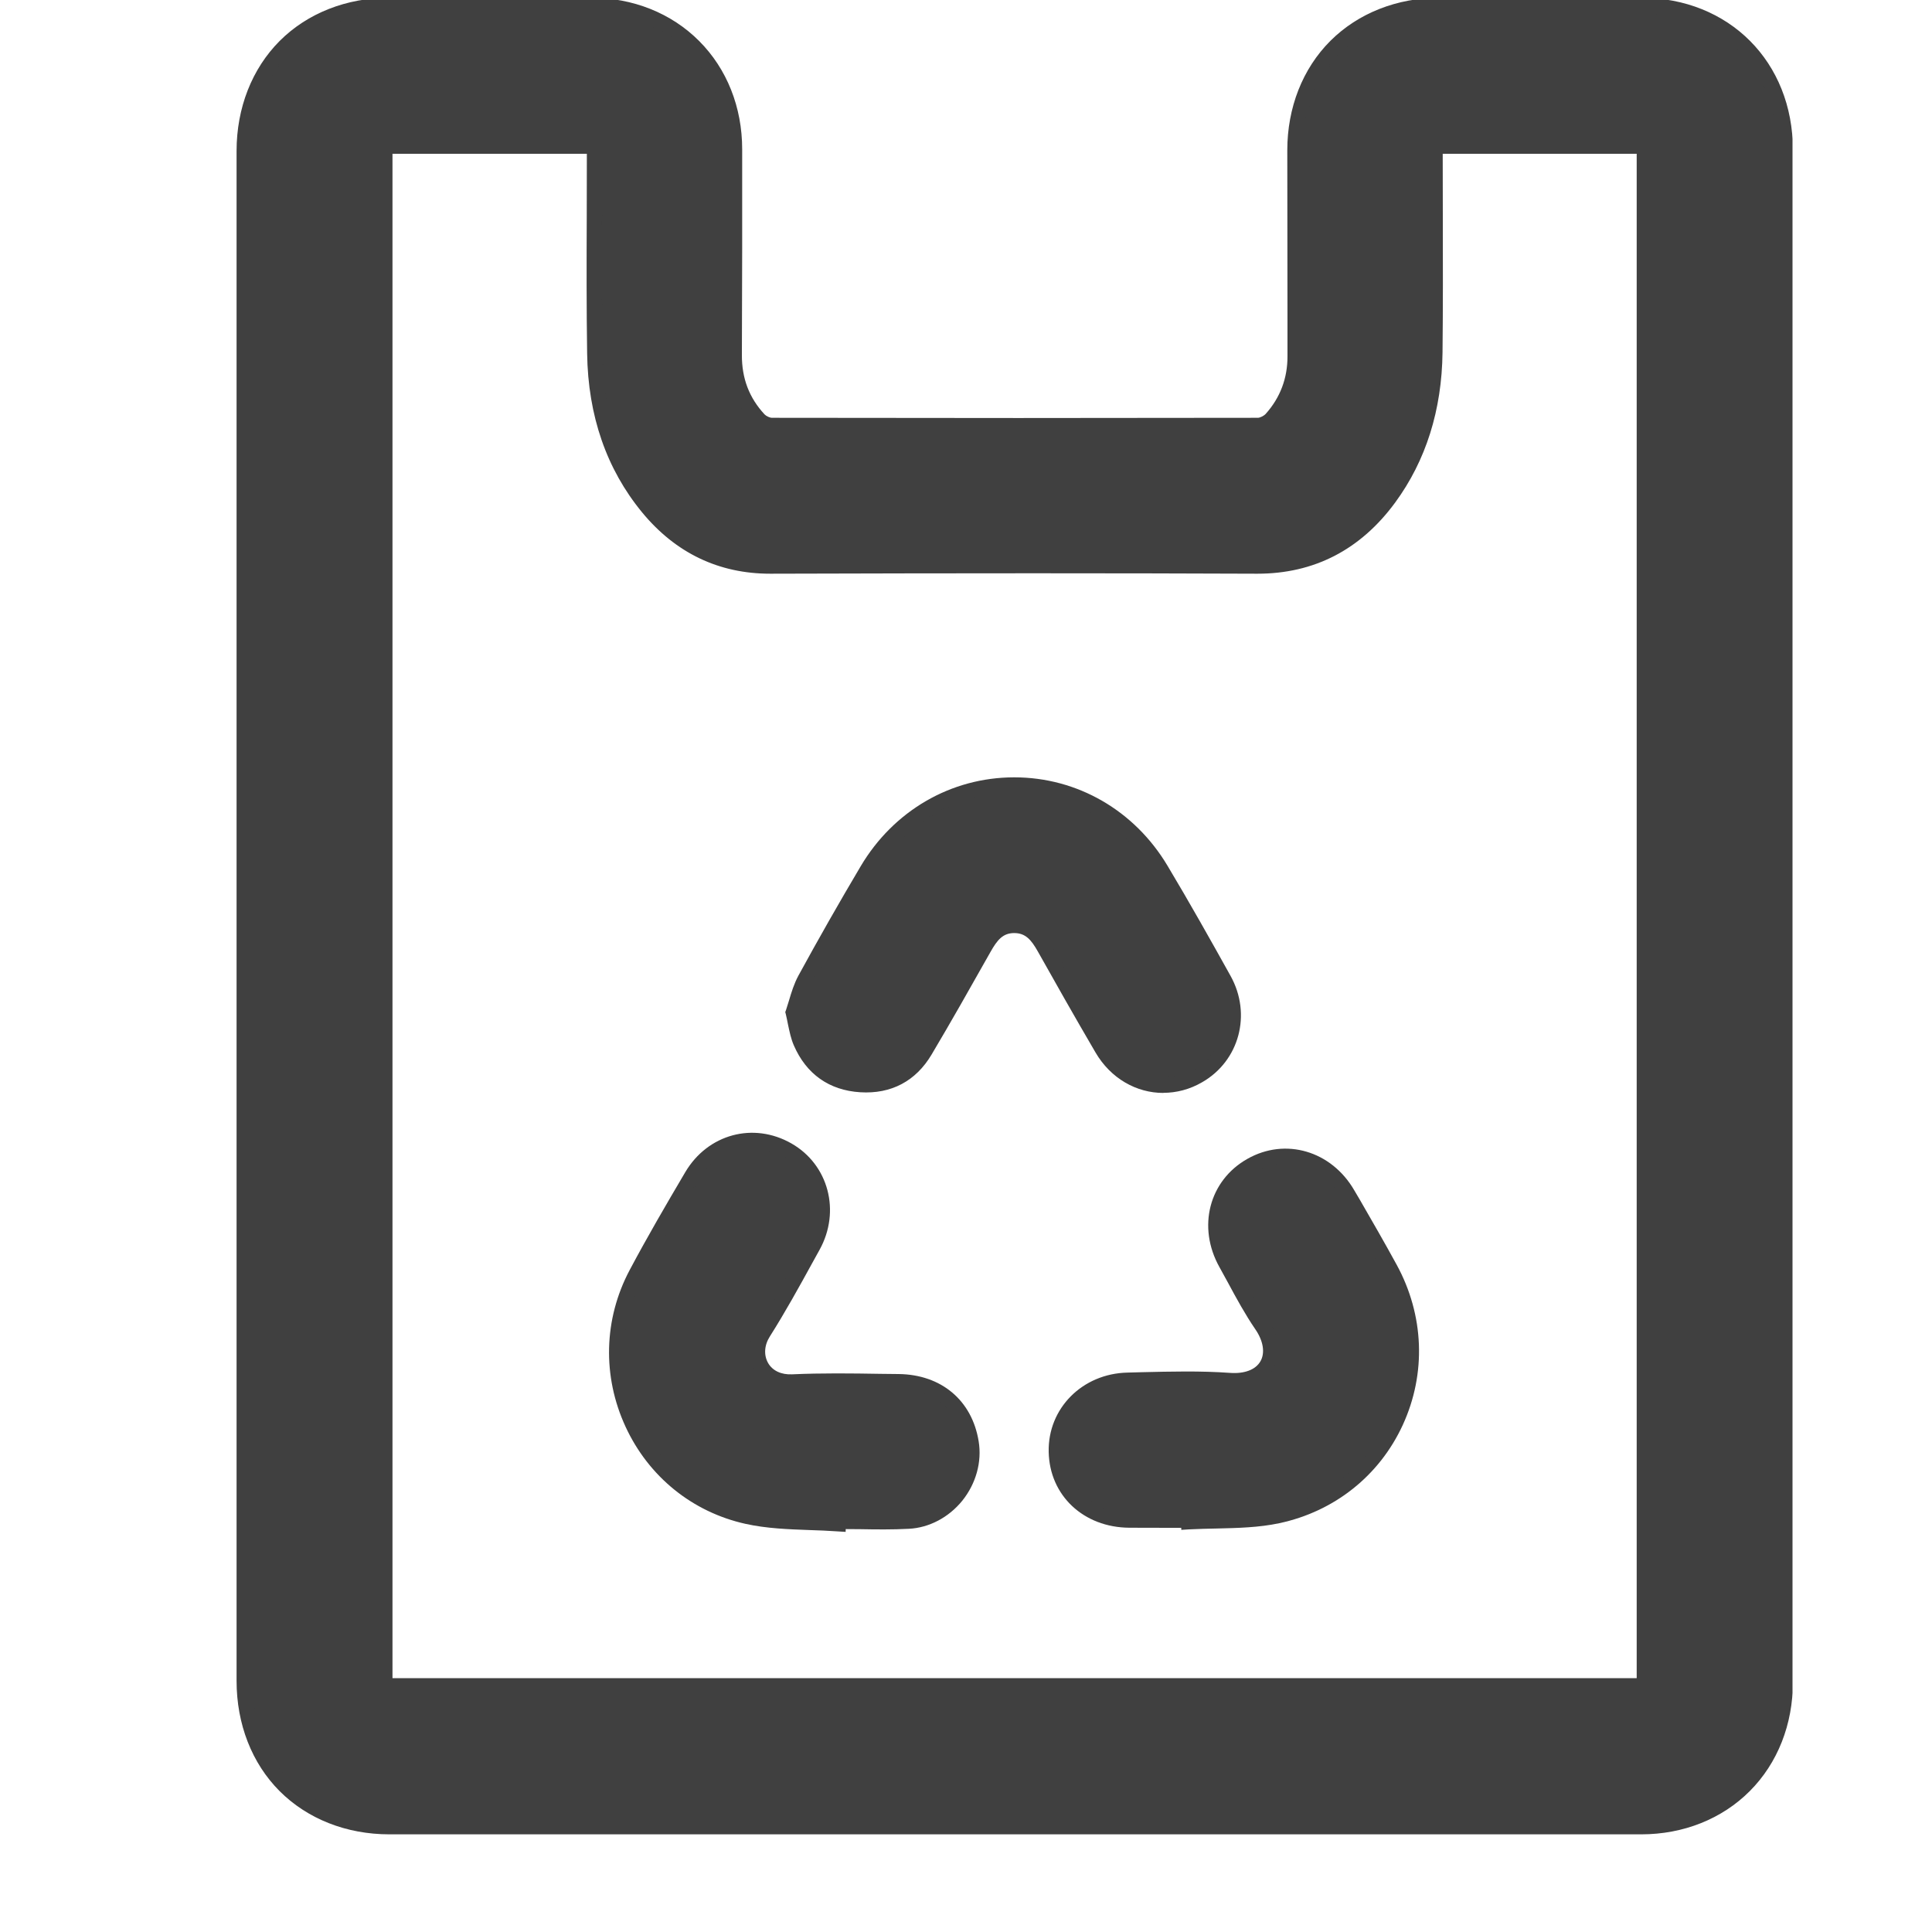 <svg width="20" height="20" viewBox="0 0 20 20" fill="none" xmlns="http://www.w3.org/2000/svg">
<g clip-path="url(#clip0_30_241)">
<g clip-path="url(#clip1_30_241)">
<path d="M2.532 9.48C2.532 6.841 2.532 4.201 2.532 1.562C2.532 0.682 3.157 0.055 4.035 0.055C4.73 0.055 5.425 0.054 6.12 0.055C6.975 0.056 7.607 0.688 7.607 1.544C7.608 2.254 7.606 2.964 7.604 3.674C7.603 3.931 7.686 4.156 7.86 4.343C7.892 4.376 7.949 4.403 7.994 4.403C9.671 4.406 11.348 4.406 13.024 4.403C13.072 4.403 13.133 4.372 13.165 4.336C13.33 4.151 13.411 3.933 13.411 3.684C13.41 2.974 13.409 2.265 13.409 1.555C13.408 0.684 14.037 0.055 14.908 0.055C15.603 0.055 16.298 0.054 16.992 0.055C17.855 0.056 18.484 0.686 18.484 1.551C18.484 6.838 18.484 12.124 18.484 17.411C18.484 18.275 17.854 18.908 16.993 18.908C12.673 18.908 8.353 18.908 4.033 18.908C3.156 18.908 2.532 18.28 2.531 17.399C2.531 14.759 2.531 12.12 2.531 9.48H2.532ZM3.987 17.45H17.025V1.512H14.859C14.859 1.559 14.859 1.599 14.859 1.64C14.859 2.308 14.864 2.977 14.856 3.645C14.85 4.193 14.71 4.706 14.382 5.153C14.044 5.614 13.598 5.861 13.012 5.859C11.335 5.851 9.658 5.853 7.982 5.858C7.456 5.86 7.039 5.649 6.711 5.252C6.33 4.79 6.169 4.246 6.16 3.657C6.15 2.985 6.158 2.313 6.157 1.641C6.157 1.597 6.157 1.554 6.157 1.512H3.987V17.45V17.45Z" fill="#404040"/>
<path d="M10.437 18.989C8.301 18.989 6.166 18.989 4.031 18.989C3.585 18.989 3.182 18.829 2.894 18.541C2.607 18.253 2.449 17.848 2.449 17.4C2.449 15.5 2.449 13.599 2.449 11.699V7.106C2.449 5.259 2.449 3.411 2.449 1.563C2.449 1.117 2.608 0.712 2.895 0.424C3.183 0.136 3.587 -0.023 4.032 -0.023H4.588C5.098 -0.023 5.607 -0.024 6.117 -0.023C6.552 -0.023 6.95 0.136 7.237 0.424C7.525 0.712 7.683 1.11 7.683 1.545C7.684 2.215 7.683 2.911 7.68 3.675C7.679 3.918 7.756 4.119 7.915 4.29C7.932 4.308 7.969 4.325 7.992 4.325C9.708 4.328 11.4 4.328 13.021 4.325C13.044 4.325 13.084 4.305 13.103 4.284C13.253 4.116 13.329 3.915 13.328 3.686L13.328 3.345C13.327 2.749 13.326 2.152 13.326 1.556C13.326 1.114 13.484 0.711 13.772 0.423C14.06 0.136 14.462 -0.023 14.905 -0.023H15.188C15.788 -0.023 16.389 -0.023 16.989 -0.023C17.9 -0.022 18.56 0.641 18.56 1.553C18.561 6.839 18.561 12.126 18.56 17.412C18.56 17.851 18.402 18.252 18.114 18.541C17.827 18.829 17.427 18.989 16.99 18.989C14.806 18.989 12.621 18.989 10.436 18.989H10.437ZM5.206 0.135C5 0.135 4.794 0.135 4.588 0.135H4.033C3.194 0.135 2.608 0.723 2.608 1.563C2.608 3.411 2.608 5.258 2.608 7.106V11.699C2.608 13.599 2.608 15.5 2.608 17.4C2.608 18.242 3.193 18.83 4.031 18.83C8.351 18.83 12.67 18.83 16.99 18.83C17.808 18.83 18.402 18.233 18.402 17.412C18.402 12.126 18.402 6.839 18.402 1.552C18.402 0.732 17.808 0.137 16.99 0.136C16.389 0.135 15.789 0.135 15.188 0.135H14.905C14.505 0.135 14.143 0.278 13.885 0.536C13.627 0.793 13.485 1.156 13.485 1.556C13.485 2.152 13.486 2.748 13.487 3.345L13.487 3.685C13.488 3.955 13.398 4.192 13.222 4.39C13.173 4.445 13.09 4.483 13.022 4.483C11.4 4.487 9.708 4.487 7.992 4.484C7.925 4.484 7.846 4.448 7.8 4.398C7.614 4.199 7.521 3.956 7.522 3.675C7.525 2.911 7.525 2.215 7.525 1.545C7.525 0.73 6.933 0.137 6.117 0.136C5.814 0.135 5.51 0.135 5.207 0.135H5.206ZM17.101 17.53H3.905V1.433H6.234V1.641C6.234 1.845 6.233 2.049 6.232 2.253C6.231 2.713 6.23 3.189 6.236 3.657C6.246 4.265 6.425 4.785 6.769 5.202C7.09 5.591 7.483 5.78 7.973 5.78C7.975 5.78 7.977 5.78 7.979 5.78C9.996 5.774 11.548 5.774 13.009 5.78C13.012 5.78 13.015 5.78 13.018 5.78C13.559 5.78 13.983 5.56 14.315 5.107C14.613 4.7 14.768 4.209 14.774 3.645C14.78 3.179 14.779 2.704 14.778 2.246C14.777 2.044 14.777 1.842 14.777 1.641V1.433H17.102V17.53H17.101ZM4.063 17.372H16.943V1.592H14.935V1.641C14.935 1.843 14.935 2.044 14.936 2.246C14.937 2.705 14.938 3.18 14.933 3.647C14.926 4.245 14.761 4.768 14.443 5.202C14.084 5.691 13.604 5.939 13.017 5.939C13.014 5.939 13.011 5.939 13.008 5.939C11.547 5.933 9.996 5.933 7.979 5.939C7.977 5.939 7.975 5.939 7.973 5.939C7.441 5.939 6.994 5.725 6.647 5.304C6.279 4.857 6.087 4.304 6.078 3.659C6.071 3.19 6.072 2.714 6.074 2.253C6.074 2.049 6.075 1.845 6.075 1.642V1.592H4.063V17.372L4.063 17.372Z" fill="#404040"/>
<path d="M8.211 10.48C8.248 10.373 8.274 10.246 8.334 10.136C8.542 9.756 8.757 9.379 8.978 9.006C9.673 7.833 11.318 7.831 12.018 9.001C12.242 9.377 12.457 9.758 12.669 10.14C12.871 10.504 12.753 10.934 12.405 11.133C12.053 11.336 11.621 11.216 11.408 10.852C11.207 10.507 11.01 10.16 10.814 9.811C10.742 9.683 10.661 9.577 10.496 9.578C10.331 9.579 10.254 9.69 10.182 9.816C9.983 10.171 9.783 10.526 9.575 10.876C9.427 11.124 9.197 11.244 8.91 11.226C8.618 11.208 8.406 11.056 8.289 10.787C8.251 10.699 8.241 10.599 8.211 10.48H8.211Z" fill="#404040"/>
<path d="M12.042 11.314C11.765 11.314 11.498 11.165 11.34 10.894C11.12 10.518 10.906 10.139 10.745 9.852C10.675 9.727 10.615 9.659 10.499 9.659H10.497C10.384 9.66 10.325 9.726 10.252 9.857L10.239 9.88C10.046 10.222 9.847 10.575 9.643 10.918C9.48 11.192 9.225 11.327 8.905 11.307C8.584 11.287 8.346 11.119 8.217 10.82C8.188 10.753 8.174 10.683 8.158 10.609C8.151 10.574 8.144 10.538 8.135 10.5L8.129 10.477L8.137 10.455C8.147 10.424 8.157 10.391 8.168 10.356C8.192 10.275 8.22 10.183 8.265 10.1C8.474 9.717 8.691 9.336 8.91 8.967C9.251 8.392 9.844 8.048 10.496 8.047H10.5C11.151 8.047 11.744 8.389 12.086 8.962C12.317 9.348 12.536 9.738 12.739 10.103C12.959 10.499 12.83 10.982 12.445 11.203C12.316 11.278 12.178 11.313 12.042 11.313L12.042 11.314ZM10.499 9.501C10.701 9.501 10.803 9.632 10.883 9.774C11.044 10.061 11.258 10.439 11.477 10.814C11.667 11.14 12.05 11.248 12.366 11.066C12.68 10.886 12.781 10.505 12.6 10.181C12.398 9.817 12.18 9.428 11.95 9.044C11.637 8.519 11.094 8.206 10.5 8.206H10.497C9.901 8.207 9.359 8.522 9.046 9.048C8.828 9.416 8.612 9.795 8.404 10.176C8.367 10.245 8.343 10.324 8.32 10.402C8.311 10.43 8.303 10.458 8.294 10.486C8.301 10.518 8.307 10.548 8.314 10.578C8.328 10.647 8.34 10.706 8.362 10.757C8.468 11.001 8.654 11.133 8.915 11.149C9.175 11.165 9.374 11.061 9.507 10.838C9.71 10.496 9.908 10.144 10.1 9.803L10.114 9.78C10.189 9.646 10.287 9.503 10.496 9.501H10.5L10.499 9.501Z" fill="#404040"/>
<path d="M8.681 15.772C8.366 15.748 8.043 15.763 7.737 15.696C6.624 15.45 6.056 14.193 6.589 13.185C6.77 12.842 6.967 12.507 7.165 12.173C7.376 11.815 7.803 11.703 8.156 11.904C8.502 12.101 8.618 12.534 8.417 12.898C8.251 13.198 8.088 13.501 7.905 13.79C7.754 14.028 7.894 14.319 8.205 14.305C8.57 14.287 8.937 14.297 9.303 14.301C9.706 14.306 9.993 14.549 10.055 14.931C10.12 15.325 9.808 15.725 9.407 15.745C9.167 15.758 8.925 15.747 8.683 15.747C8.683 15.756 8.682 15.764 8.681 15.772L8.681 15.772Z" fill="#404040"/>
<path d="M8.754 15.858L8.673 15.853C8.576 15.846 8.475 15.842 8.377 15.839C8.16 15.831 7.935 15.823 7.718 15.775C7.168 15.653 6.715 15.287 6.476 14.77C6.234 14.247 6.249 13.656 6.517 13.15C6.697 12.811 6.892 12.476 7.094 12.134C7.327 11.74 7.799 11.612 8.193 11.837C8.577 12.056 8.705 12.539 8.484 12.938C8.46 12.982 8.435 13.027 8.41 13.072C8.271 13.325 8.127 13.586 7.97 13.834C7.911 13.926 7.905 14.029 7.952 14.111C7.998 14.19 8.088 14.232 8.199 14.227C8.505 14.213 8.816 14.217 9.117 14.222C9.178 14.222 9.24 14.223 9.302 14.224C9.744 14.229 10.062 14.496 10.131 14.92C10.166 15.133 10.104 15.358 9.961 15.536C9.82 15.709 9.619 15.815 9.409 15.826C9.241 15.835 9.07 15.833 8.905 15.83C8.855 15.83 8.805 15.829 8.755 15.829L8.754 15.859V15.858ZM7.788 11.886C7.567 11.886 7.356 12.003 7.231 12.215C7.03 12.555 6.835 12.888 6.657 13.224C6.412 13.687 6.399 14.226 6.62 14.704C6.838 15.175 7.251 15.509 7.752 15.62C7.954 15.665 8.172 15.673 8.383 15.68C8.456 15.683 8.53 15.685 8.605 15.69L8.606 15.67H8.68C8.756 15.67 8.831 15.671 8.906 15.672C9.069 15.674 9.237 15.676 9.401 15.668C9.566 15.659 9.725 15.575 9.837 15.436C9.952 15.293 10.002 15.115 9.974 14.946C9.918 14.603 9.66 14.387 9.3 14.383C9.238 14.382 9.176 14.381 9.114 14.38C8.816 14.376 8.507 14.371 8.206 14.386C8.036 14.393 7.89 14.321 7.815 14.19C7.738 14.059 7.746 13.89 7.836 13.749C7.99 13.505 8.133 13.246 8.271 12.995C8.296 12.951 8.321 12.906 8.346 12.861C8.523 12.539 8.422 12.15 8.114 11.975C8.01 11.915 7.898 11.886 7.788 11.886H7.788Z" fill="#404040"/>
<path d="M12.306 15.735C12.102 15.735 11.898 15.736 11.694 15.735C11.266 15.732 10.947 15.432 10.938 15.027C10.929 14.621 11.248 14.296 11.677 14.287C12.028 14.279 12.38 14.265 12.73 14.29C13.118 14.318 13.275 14.022 13.062 13.713C12.924 13.511 12.814 13.29 12.695 13.076C12.485 12.7 12.597 12.267 12.954 12.065C13.31 11.862 13.738 11.988 13.954 12.362C14.102 12.616 14.25 12.87 14.391 13.129C14.958 14.167 14.388 15.442 13.23 15.689C12.931 15.753 12.615 15.733 12.307 15.752C12.307 15.746 12.306 15.741 12.306 15.735H12.306Z" fill="#404040"/>
<path d="M12.229 15.838L12.228 15.816C12.189 15.816 12.15 15.816 12.112 15.816C11.974 15.816 11.831 15.816 11.691 15.815C11.217 15.812 10.865 15.482 10.856 15.03C10.846 14.579 11.205 14.219 11.672 14.209C11.721 14.207 11.77 14.206 11.819 14.205C12.118 14.198 12.428 14.19 12.733 14.212C12.883 14.223 12.998 14.179 13.048 14.092C13.098 14.005 13.078 13.88 12.994 13.759C12.889 13.605 12.799 13.44 12.713 13.28C12.683 13.225 12.653 13.17 12.623 13.116C12.392 12.702 12.516 12.221 12.912 11.997C13.306 11.773 13.783 11.913 14.02 12.323L14.076 12.418C14.203 12.638 14.334 12.865 14.458 13.092C14.743 13.614 14.766 14.218 14.522 14.75C14.281 15.275 13.815 15.646 13.244 15.768C13.032 15.813 12.812 15.818 12.598 15.823C12.503 15.825 12.405 15.827 12.309 15.832L12.229 15.837L12.229 15.838ZM12.303 15.657H12.377L12.378 15.671C12.451 15.668 12.524 15.666 12.595 15.665C12.8 15.66 13.013 15.656 13.21 15.614C13.732 15.502 14.157 15.163 14.377 14.684C14.601 14.198 14.579 13.646 14.319 13.168C14.196 12.943 14.065 12.717 13.938 12.499L13.883 12.403C13.687 12.065 13.311 11.953 12.99 12.135C12.672 12.316 12.574 12.704 12.761 13.039C12.791 13.094 12.821 13.15 12.851 13.205C12.936 13.361 13.023 13.523 13.124 13.669C13.243 13.843 13.266 14.03 13.185 14.172C13.104 14.314 12.934 14.386 12.721 14.371C12.424 14.35 12.118 14.357 11.822 14.364C11.773 14.365 11.724 14.367 11.675 14.368C11.29 14.376 11.006 14.659 11.014 15.027C11.022 15.39 11.307 15.655 11.691 15.657C11.831 15.658 11.974 15.658 12.111 15.658C12.175 15.658 12.239 15.658 12.303 15.658L12.303 15.657Z" fill="#404040"/>
</g>
</g>
<defs>
<clipPath id="clip0_30_241">
<rect width="19.012" height="19.012" fill="white" transform="translate(0.988)"/>
</clipPath>
<clipPath id="clip1_30_241">
<rect width="16.111" height="19.012" fill="white" transform="translate(2.445)"/>
</clipPath>
</defs>
</svg>

